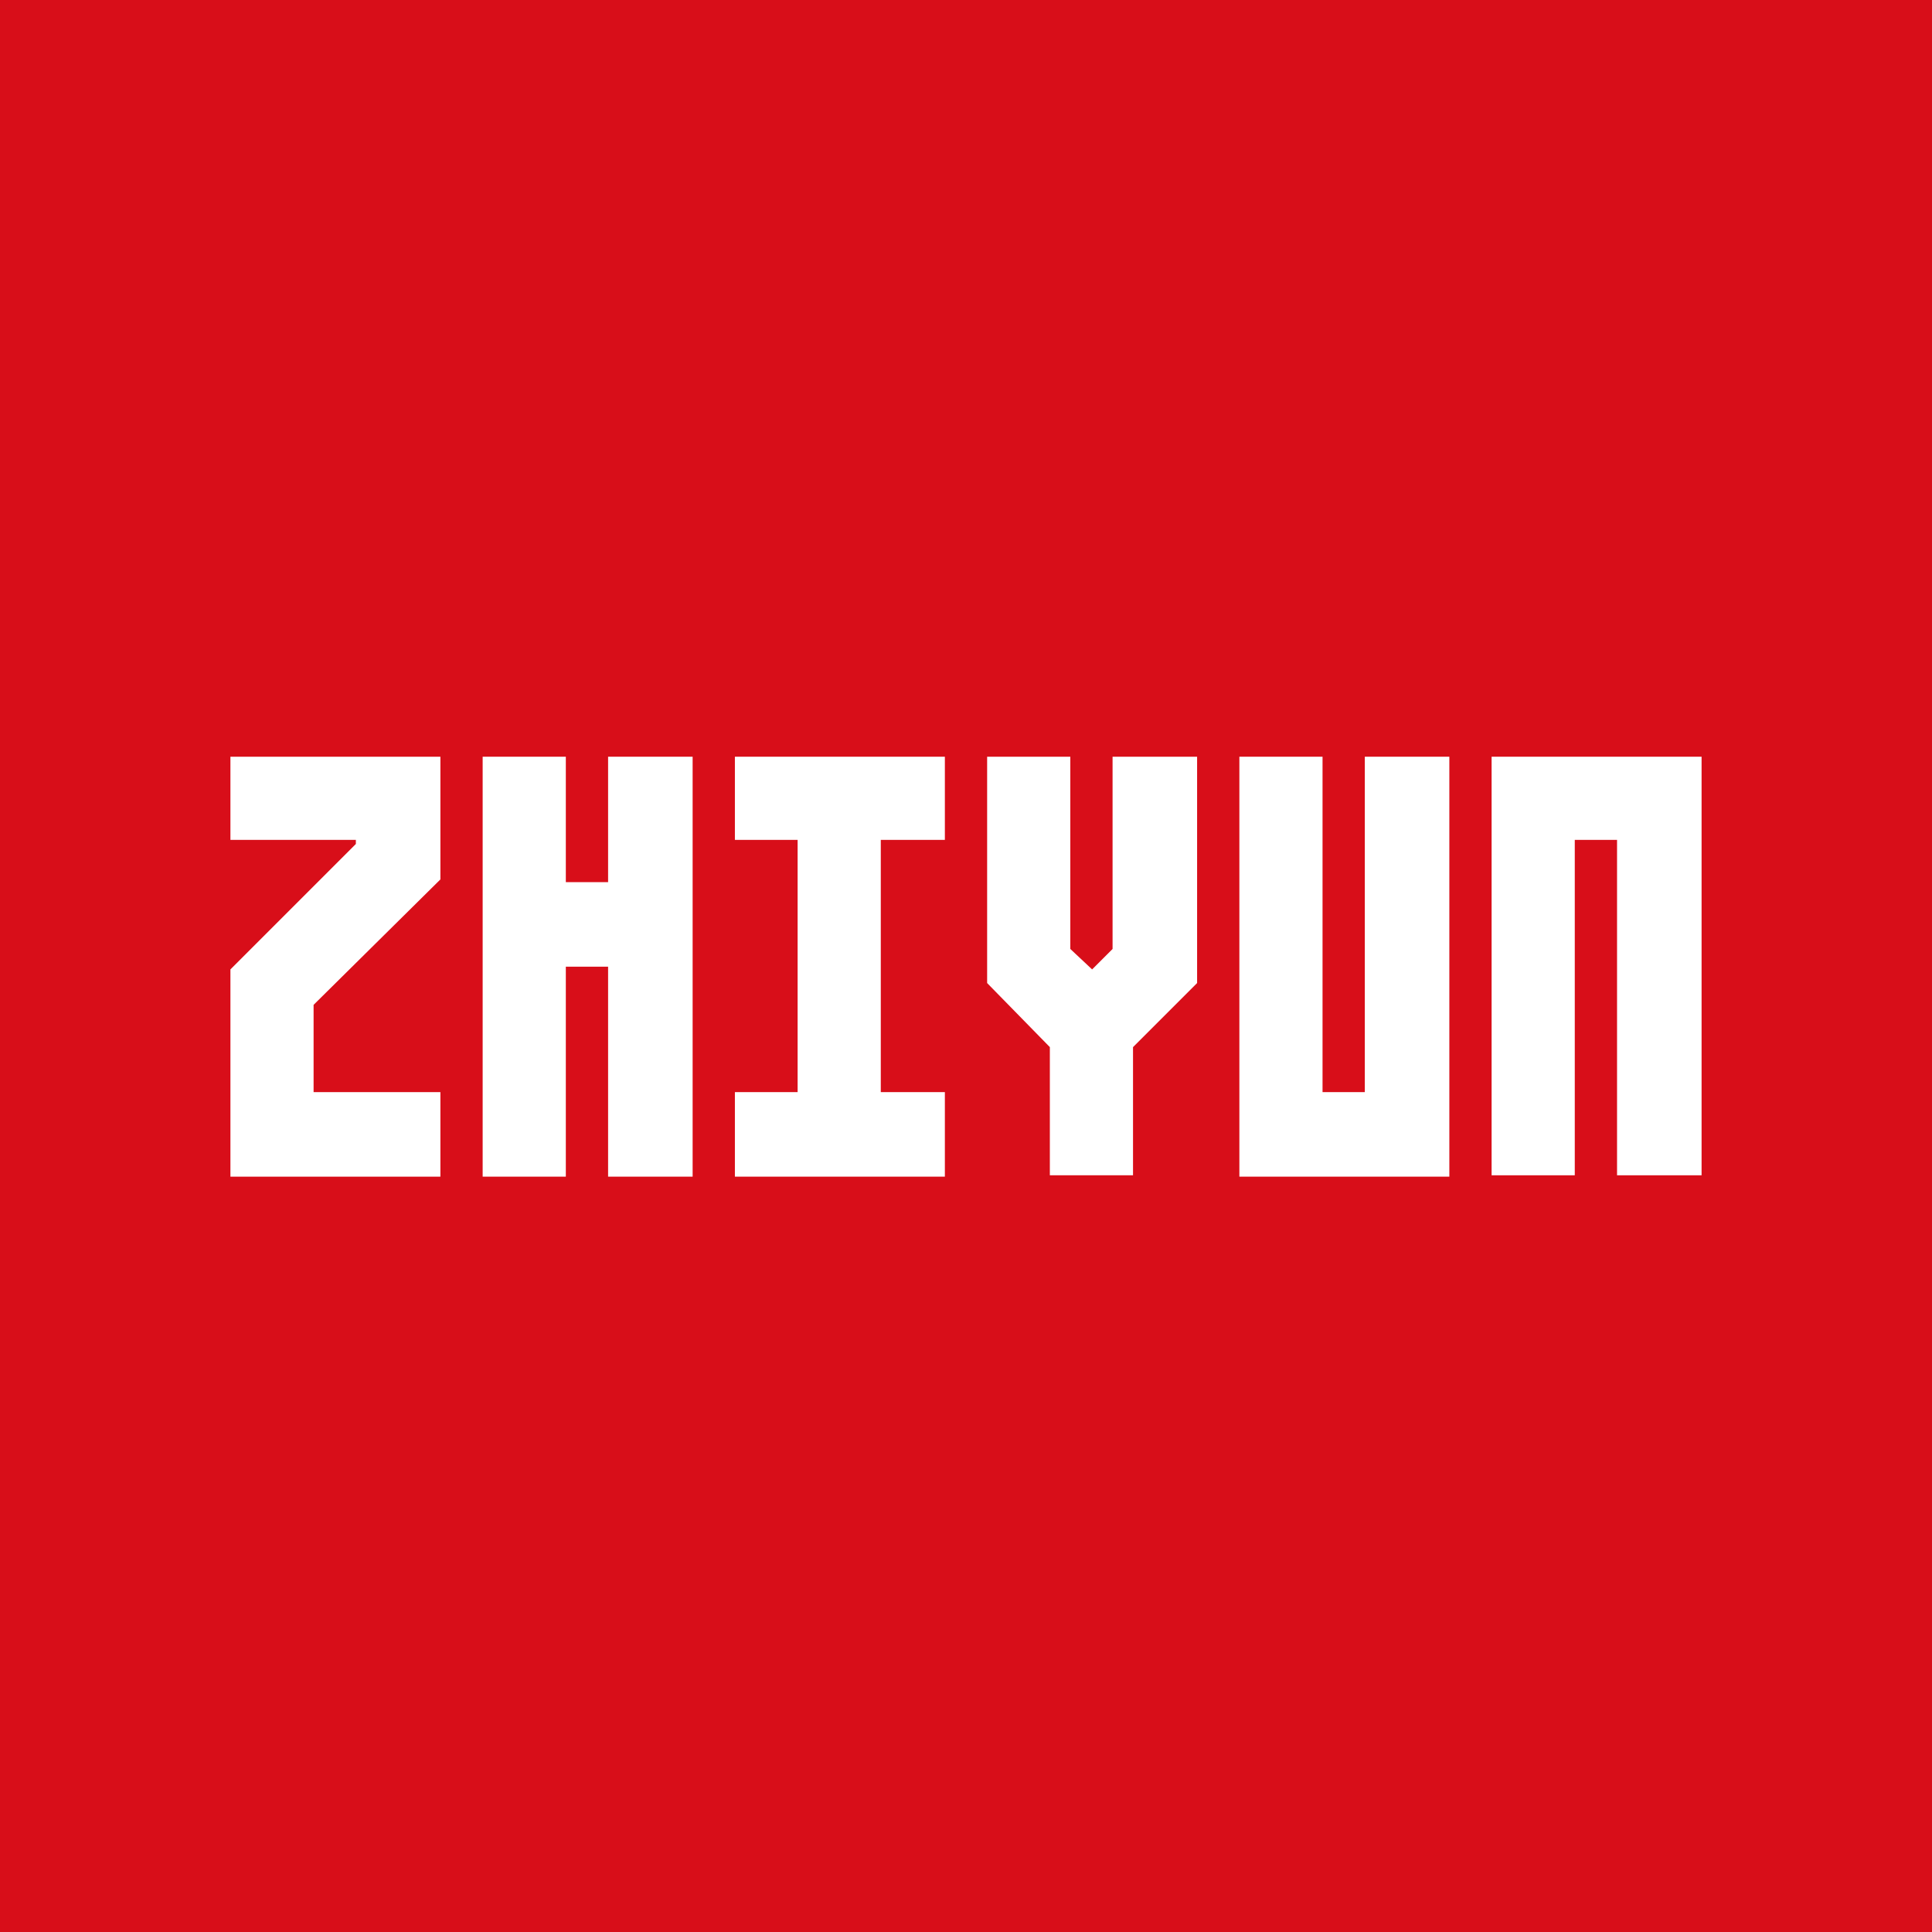 <svg xml:space="preserve" style="enable-background:new 0 0 141.7 141.7;" viewBox="0 0 141.7 141.7" y="0px" x="0px" xmlns:xlink="http://www.w3.org/1999/xlink" xmlns="http://www.w3.org/2000/svg" id="图层_1" version="1.1">
<style type="text/css">
	.st0{fill-rule:evenodd;clip-rule:evenodd;fill:#D80E19;}
	.st1{fill:#FFFFFF;}
</style>
<g>
	<rect height="141.7" width="141.7" class="st0" y="0" x="0"></rect>
	<g>
		<polygon points="124.8,55.5 109.4,55.5 109.4,86.2 115.5,86.2 115.5,61.6 118.6,61.6 118.6,86.2 124.8,86.2" class="st1"></polygon>
		<polygon points="106.3,55.5 100.1,55.5 100.1,80.1 97,80.1 97,55.5 90.9,55.5 90.9,86.3 106.3,86.3" class="st1"></polygon>
		<polygon points="87.8,55.5 81.6,55.5 81.6,69.6 80.1,71.1 78.5,69.6 78.5,55.5 72.4,55.5 72.4,72.1 77,76.8 77,86.2 
			83.1,86.2 83.1,76.8 87.8,72.1" class="st1"></polygon>
		<polygon points="64.6,61.6 69.3,61.6 69.3,55.5 53.9,55.5 53.9,61.6 58.5,61.6 58.5,80.1 53.9,80.1 53.9,86.3 
			69.3,86.3 69.3,80.1 64.6,80.1" class="st1"></polygon>
		<polygon points="50.8,55.5 44.6,55.5 44.6,64.7 41.5,64.7 41.5,55.5 35.4,55.5 35.4,86.3 41.5,86.3 41.5,70.9 
			44.6,70.9 44.6,86.3 50.8,86.3" class="st1"></polygon>
		<polygon points="32.3,55.5 16.9,55.5 16.9,61.6 26.1,61.6 26.1,61.9 16.9,71.1 16.9,86.3 32.3,86.3 32.3,80.1 
			23,80.1 23,73.7 32.3,64.5" class="st1"></polygon>
	</g>
</g>
</svg>
